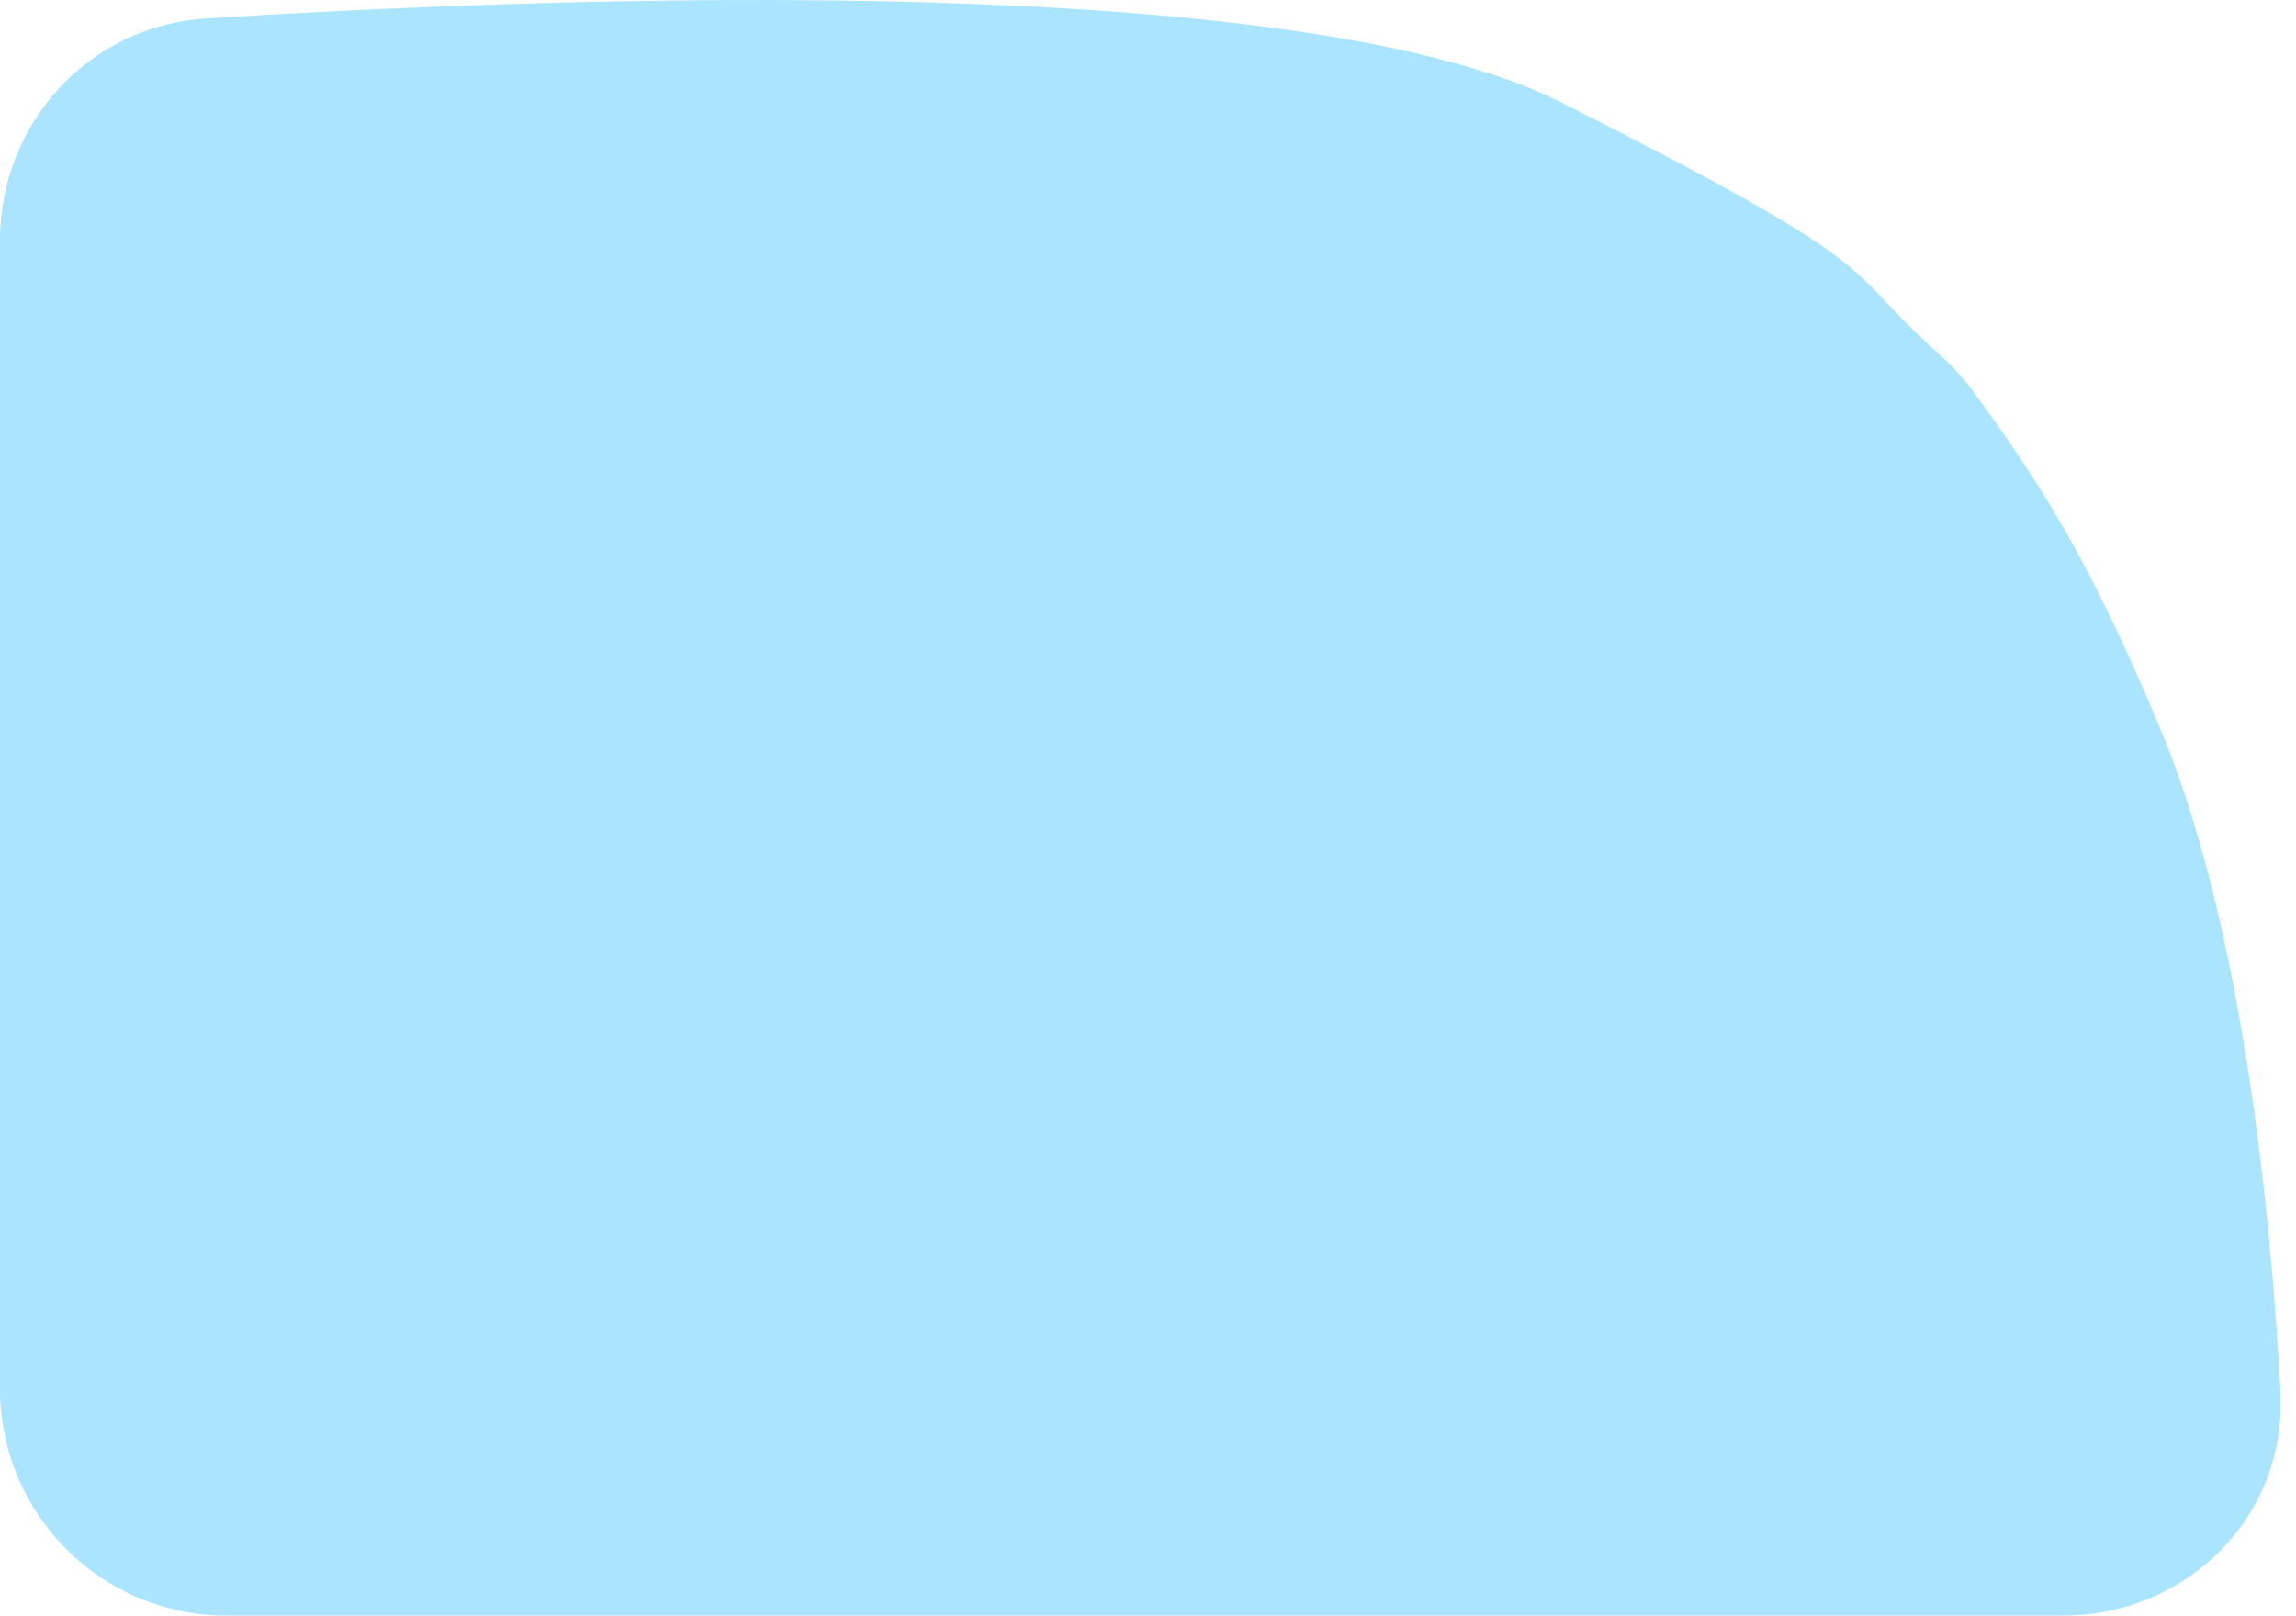 <?xml version="1.0" encoding="UTF-8"?> <svg xmlns="http://www.w3.org/2000/svg" width="233" height="164" viewBox="0 0 233 164" fill="none"><path d="M200.017 39.44C199.018 38.095 197.838 36.879 196.589 35.762C186.353 26.61 192.619 27.679 158.501 10.423C131.755 -3.103 57.467 -0.413 20.892 1.877C9.026 2.62 0.001 12.521 0.001 24.41V140.423C0.001 153.126 10.298 163.423 23.001 163.423H209.347C221.914 163.423 232.101 153.334 231.399 140.787C230.3 121.157 227.27 92.915 219.001 73.423C213.027 59.343 208.527 50.888 200.017 39.44Z" fill="#AAE4FE"></path><path d="M200.017 40.01C199.018 38.666 197.838 37.449 196.589 36.333C186.353 27.18 192.619 28.25 158.501 10.994C131.755 -2.533 57.467 0.157 20.892 2.448C9.026 3.191 0.001 13.092 0.001 24.98V140.994C0.001 153.696 10.298 163.994 23.001 163.994H209.347C221.914 163.994 232.101 153.904 231.399 141.357C230.3 121.728 227.27 93.485 219.001 73.994C213.027 59.914 208.527 51.458 200.017 40.01Z" fill="#AAE4FE"></path></svg> 